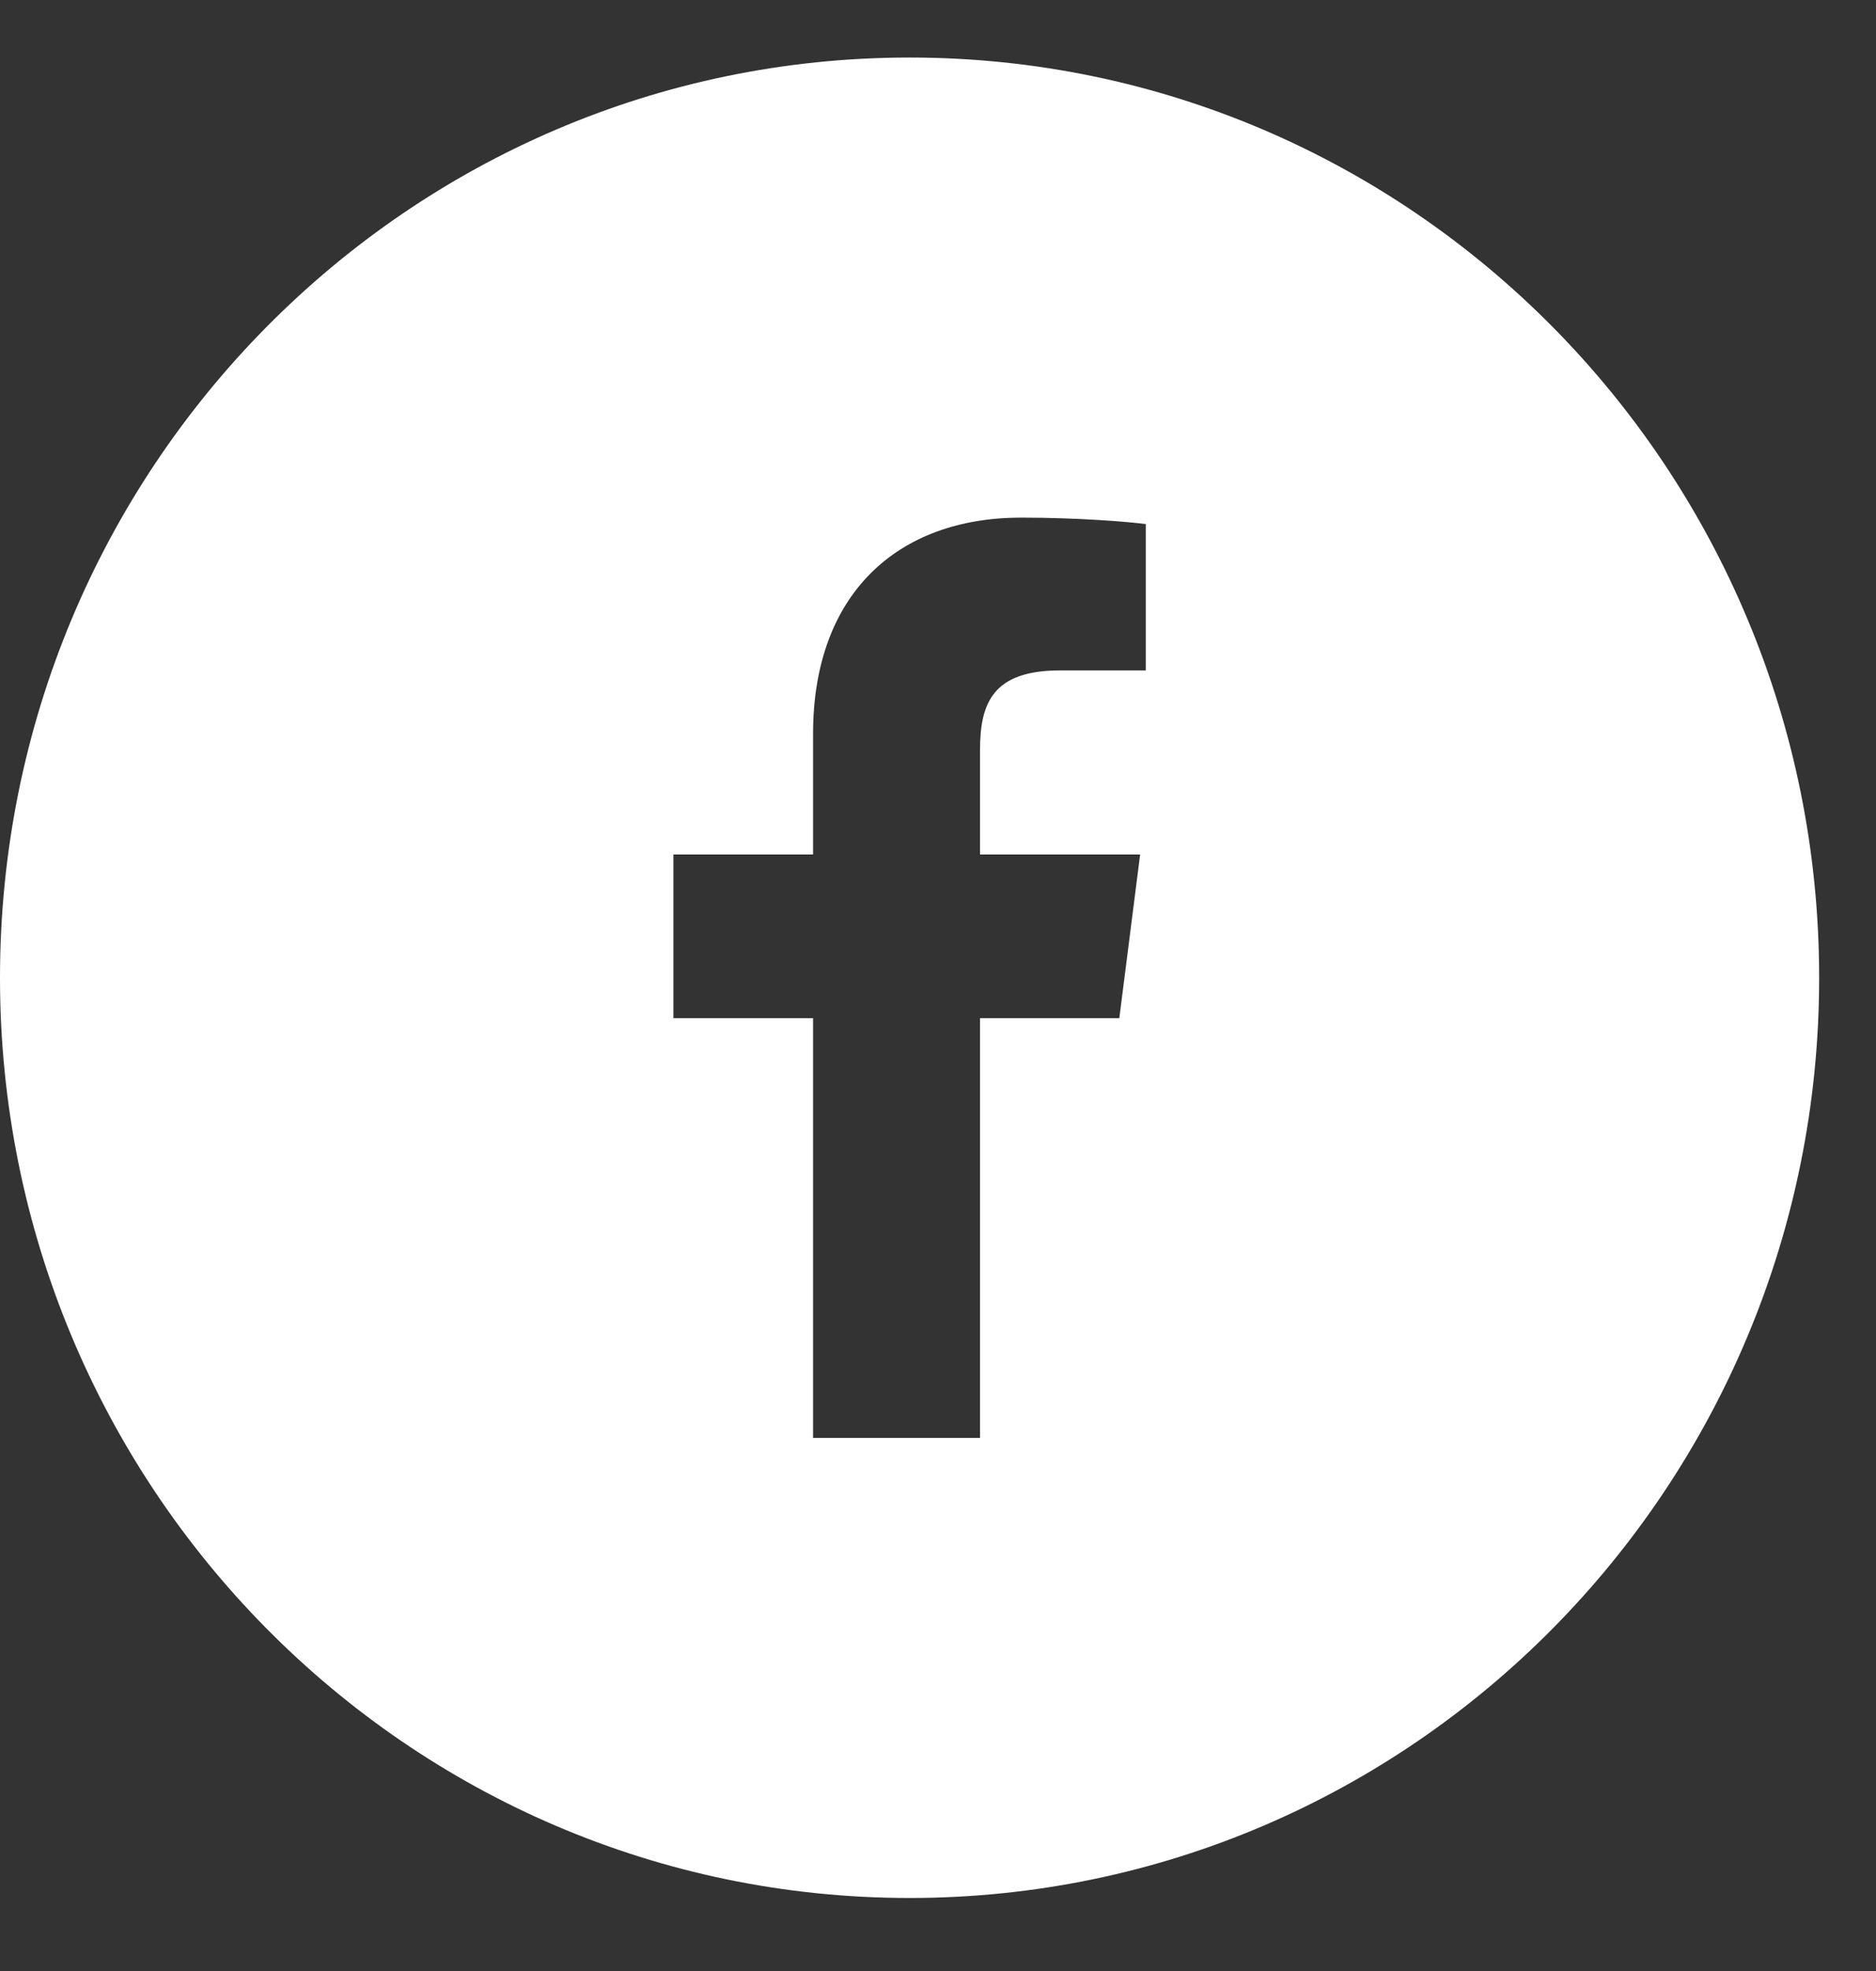 <svg width="20" height="21" viewBox="0 0 20 21" fill="none" xmlns="http://www.w3.org/2000/svg">
<rect x="0" y="0" width="20" height="21" fill="#333333" stroke="none"/>
<path fill-rule="evenodd" clip-rule="evenodd" d="M12.215 7.143L11.302 7.143C10.587 7.143 10.448 7.487 10.448 7.992V9.104H12.155L11.933 10.848H10.448V15.32H8.668V10.848H7.179V9.104H8.668V7.819C8.668 6.327 9.569 5.515 10.885 5.515C11.515 5.515 12.057 5.562 12.215 5.584V7.143ZM9.697 0.613C4.342 0.613 0 5.002 0 10.418C0 15.832 4.342 20.222 9.697 20.222C15.053 20.222 19.394 15.832 19.394 10.418C19.394 5.002 15.053 0.613 9.697 0.613Z" fill="white"/>
</svg>
